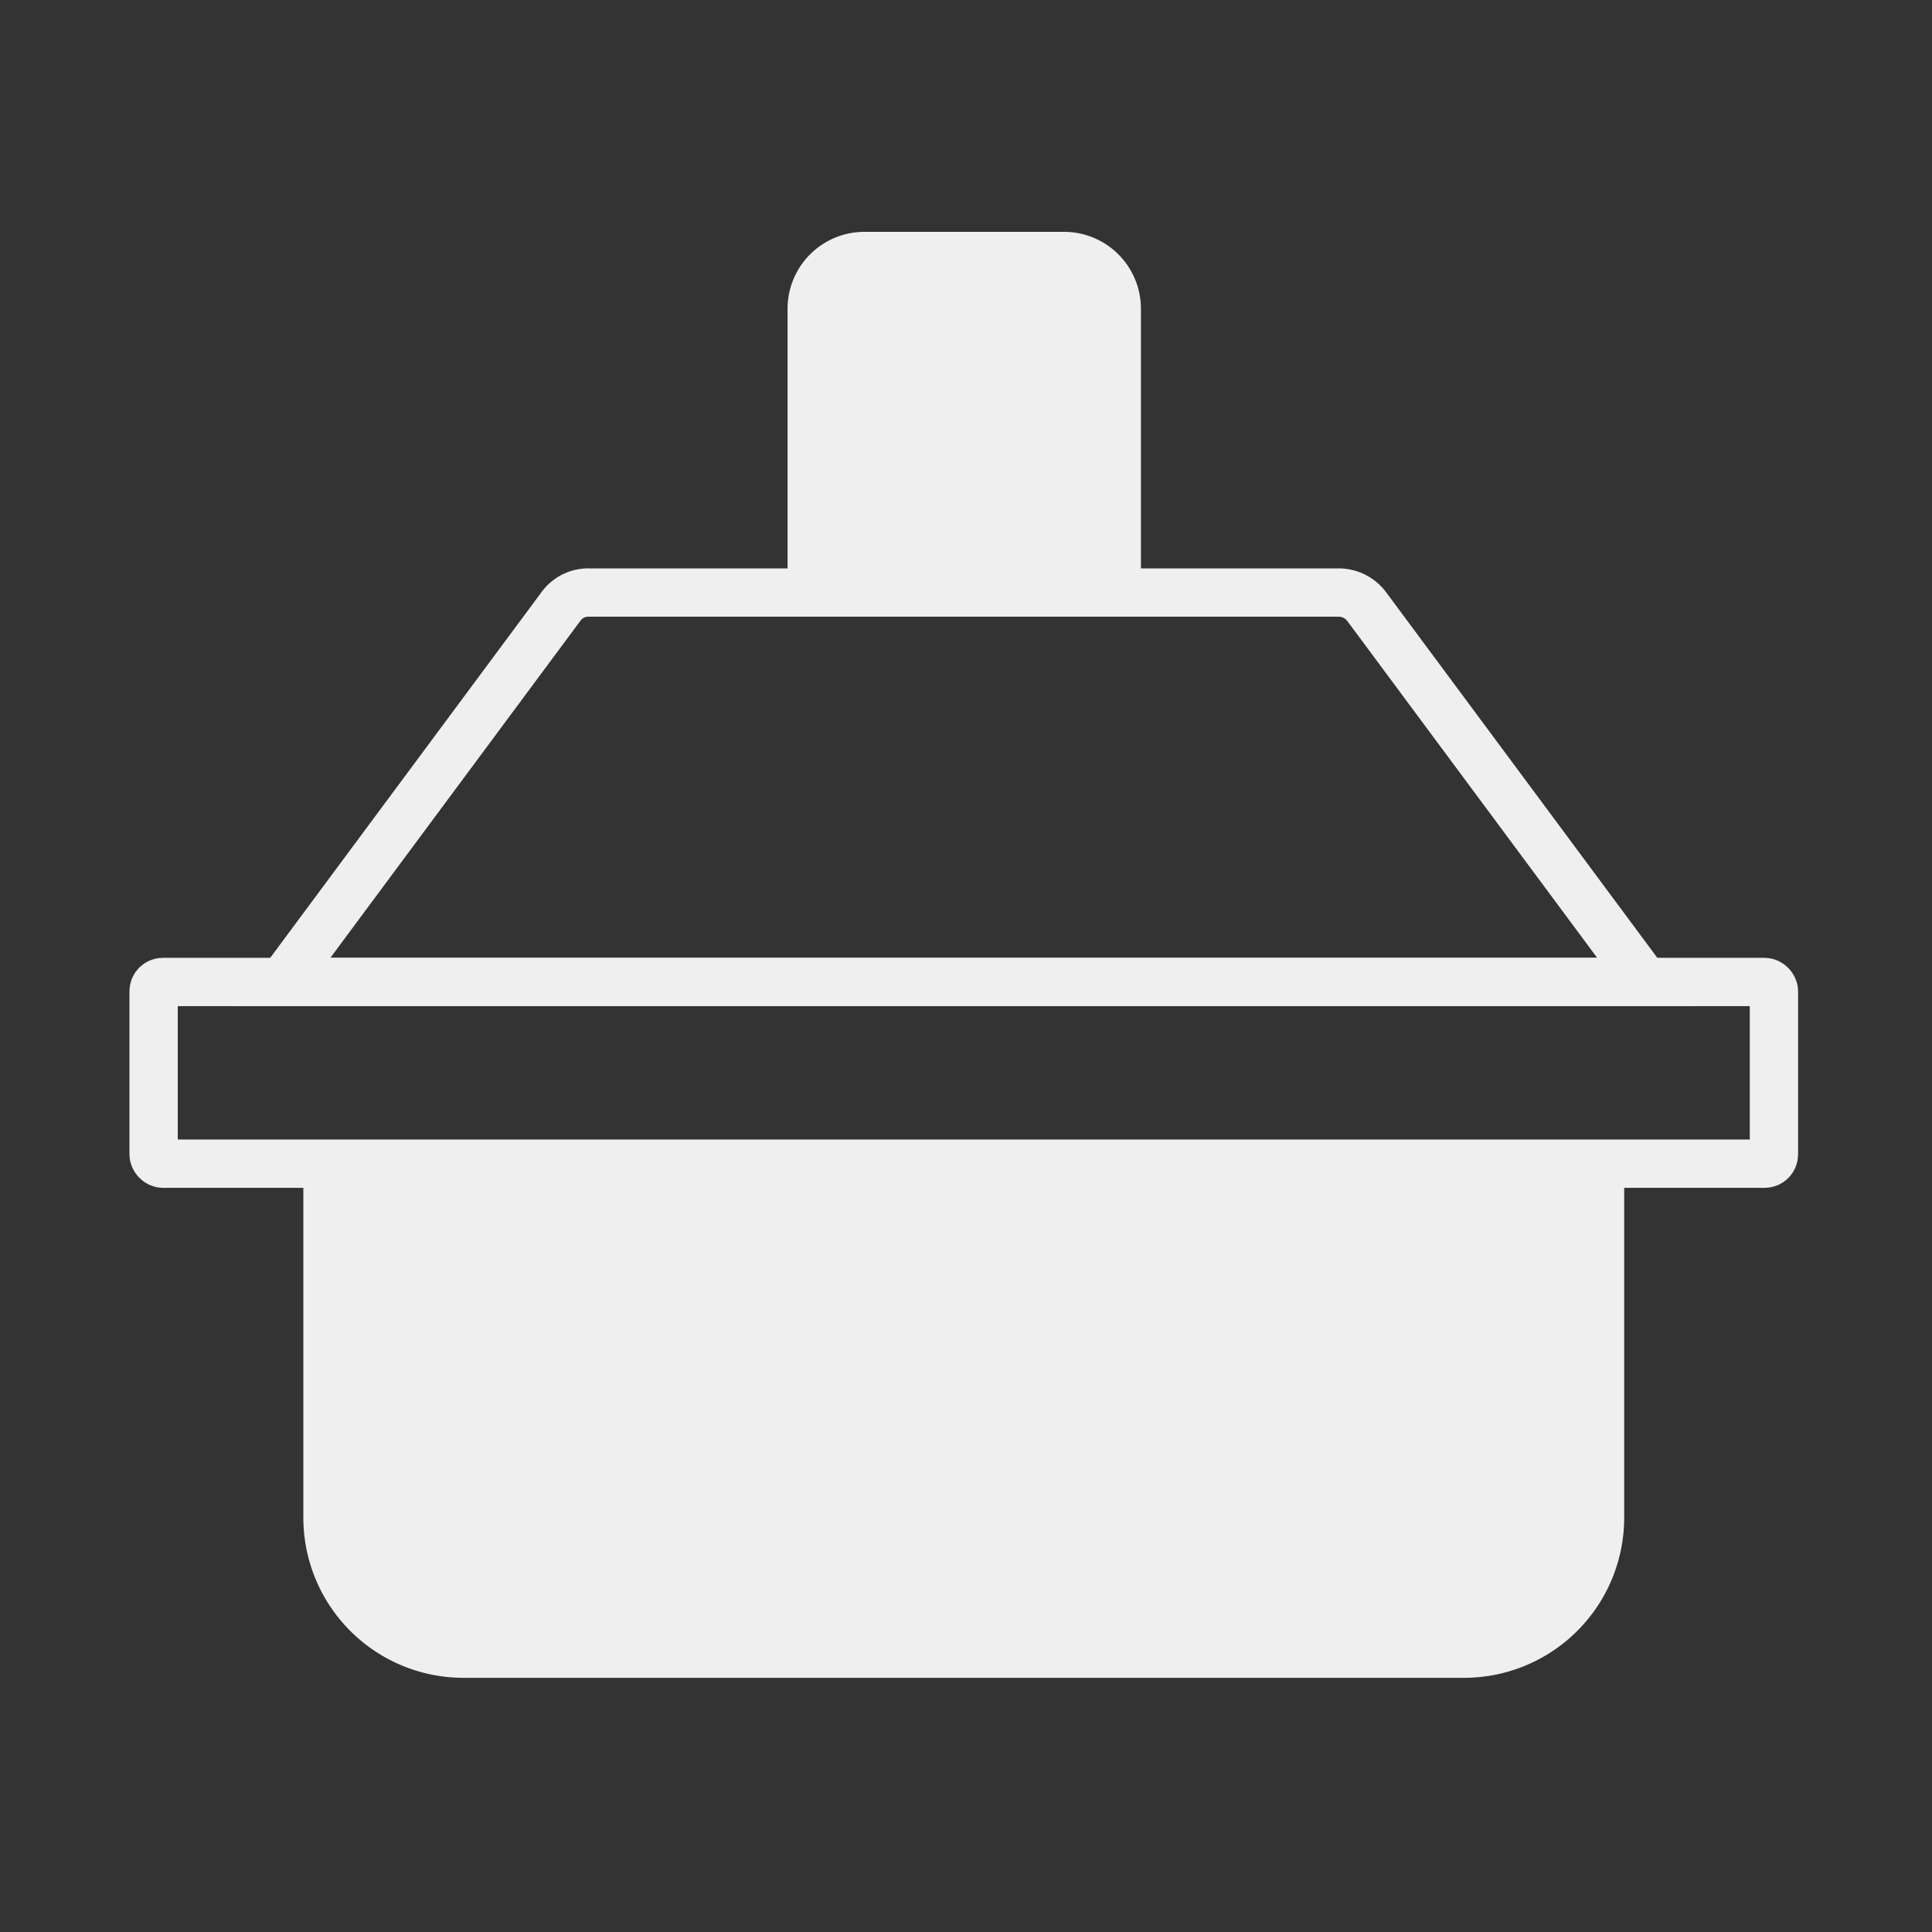 <svg xmlns="http://www.w3.org/2000/svg" width="100" height="100" viewBox="0 0 100 100">
  <rect x="0" y="0" width="100" height="100" fill="#333333" stroke="none"/>
  <g id="jianzhou" transform="translate(-497 -143)">
    <g id="未标题-1-04" transform="translate(502.19 152.14)">
      <path id="路径_11" data-name="路径 11" d="M13.089,3.86H23.424A3.981,3.981,0,0,1,27.4,7.839V22.773H9.11V7.839A3.981,3.981,0,0,1,13.089,3.86Z" transform="translate(26.464 -1)" fill="#efefef"/>
      <path id="路径_12" data-name="路径 12" d="M74.587,27.433H4.05L18.467,8a1.741,1.741,0,0,1,1.447-.723H58.723A1.811,1.811,0,0,1,60.17,8Z" transform="translate(5.376 14.253)" fill="none" stroke="#efefef" stroke-miterlimit="10" stroke-width="2.5"/>
      <rect id="矩形_1" data-name="矩形 1" width="83.869" height="9.405" rx="0.48" transform="translate(2.76 41.687)" fill="none" stroke="#efefef" stroke-miterlimit="10" stroke-width="2.5"/>
      <path id="路径_13" data-name="路径 13" d="M4.26,13H72.627V31.345a8.292,8.292,0,0,1-8.268,8.268H12.528A8.292,8.292,0,0,1,4.26,31.345V13Z" transform="translate(6.251 38.091)" fill="#efefef"/>
    </g>
    <rect id="矩形_7" data-name="矩形 7" width="100" height="100" transform="translate(497 143)" fill="none"/>
  </g>
</svg>
